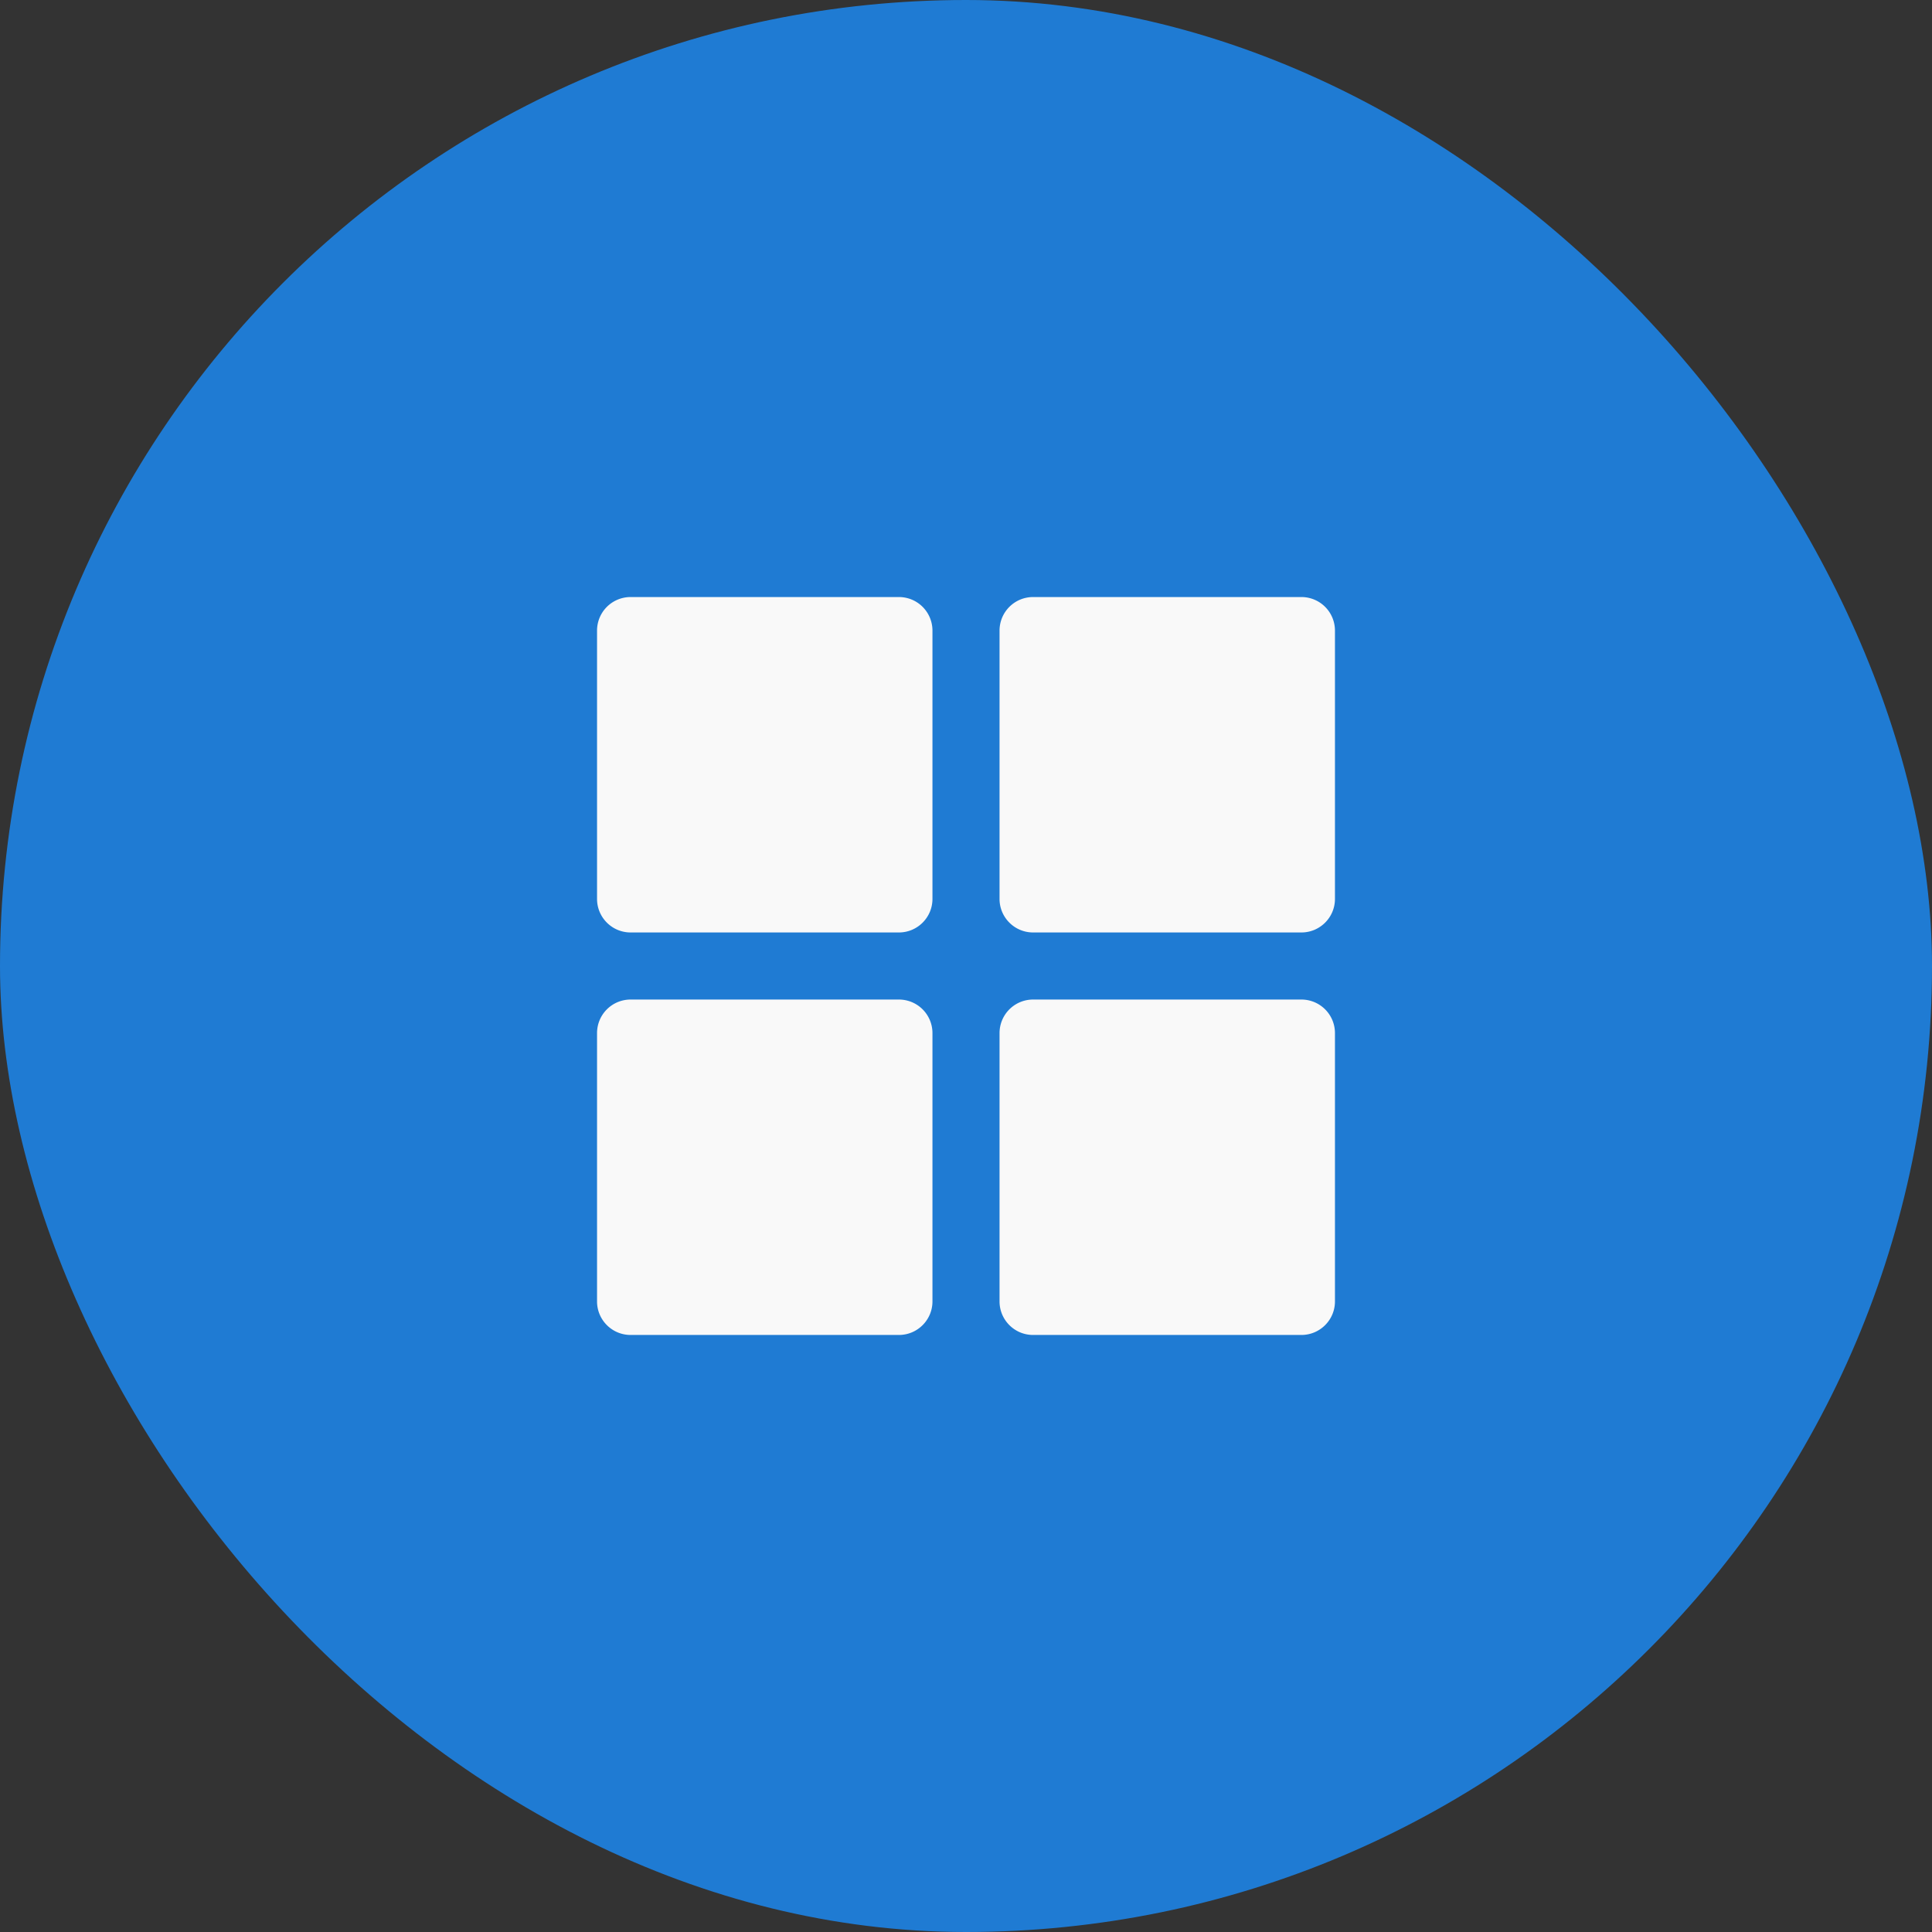 <svg xmlns="http://www.w3.org/2000/svg" width="36" height="36" fill="none"><rect width="100%" height="100%" fill="#333333" stroke="none"/><rect width="36" height="36" fill="#1F7BD3" rx="18"/><path fill="#F9F9F9" d="M16.75 11.125h-5a.625.625 0 0 0-.625.625v5c0 .345.28.625.625.625h5c.345 0 .625-.28.625-.625v-5a.625.625 0 0 0-.625-.625ZM24.25 11.125h-5a.625.625 0 0 0-.625.625v5c0 .345.28.625.625.625h5c.345 0 .625-.28.625-.625v-5a.625.625 0 0 0-.625-.625ZM16.75 18.625h-5a.625.625 0 0 0-.625.625v5c0 .345.28.625.625.625h5c.345 0 .625-.28.625-.625v-5a.625.625 0 0 0-.625-.625ZM24.25 18.625h-5a.625.625 0 0 0-.625.625v5c0 .345.28.625.625.625h5c.345 0 .625-.28.625-.625v-5a.625.625 0 0 0-.625-.625Z"/></svg>